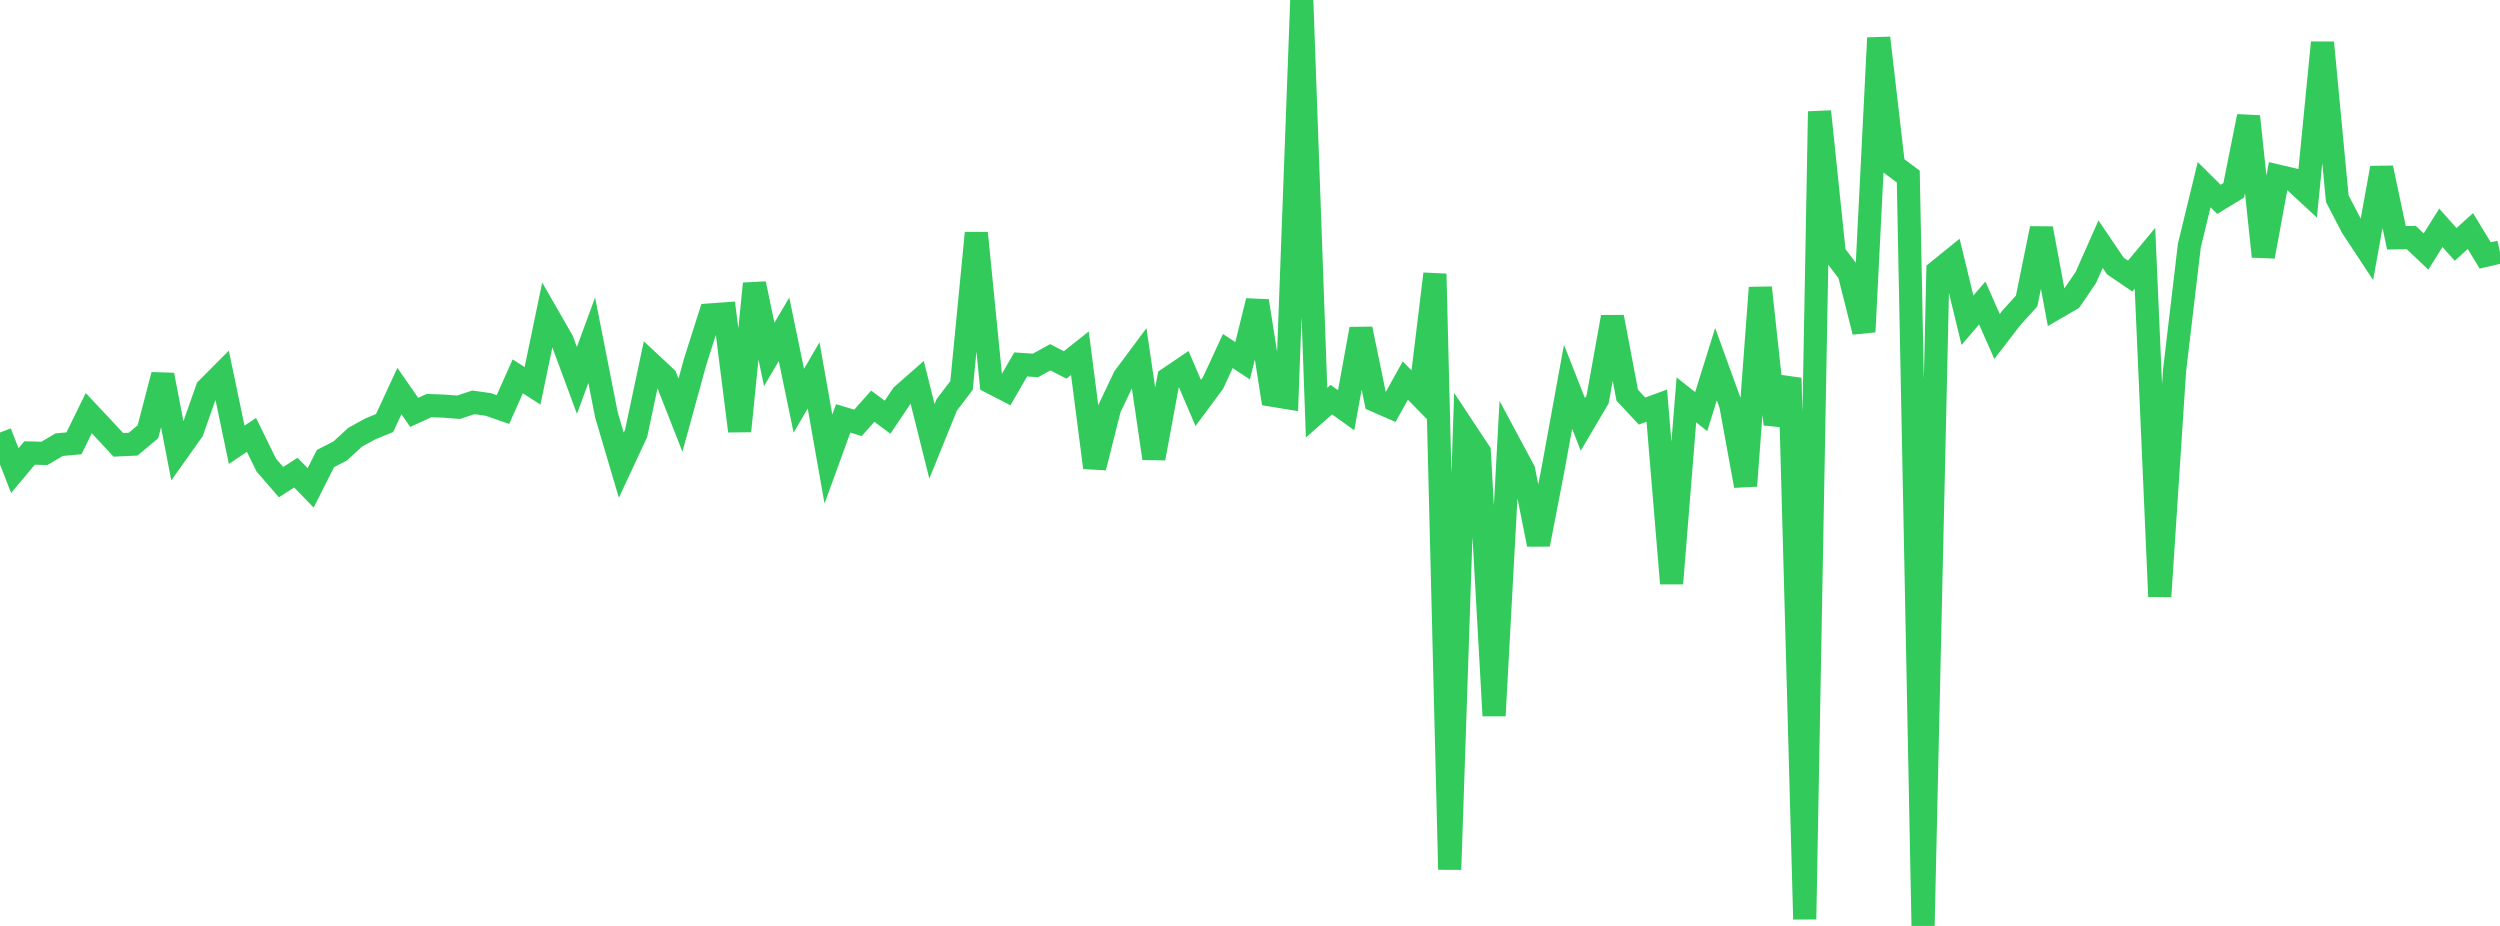 <?xml version="1.0" standalone="no"?>
<!DOCTYPE svg PUBLIC "-//W3C//DTD SVG 1.1//EN" "http://www.w3.org/Graphics/SVG/1.1/DTD/svg11.dtd">

<svg width="135" height="50" viewBox="0 0 135 50" preserveAspectRatio="none" 
  xmlns="http://www.w3.org/2000/svg"
  xmlns:xlink="http://www.w3.org/1999/xlink">


<polyline points="0.0, 23.357 0.799, 25.412 1.598, 24.462 2.396, 24.483 3.195, 24.013 3.994, 23.939 4.793, 22.31 5.592, 23.161 6.391, 24.022 7.189, 23.984 7.988, 23.315 8.787, 20.247 9.586, 24.39 10.385, 23.266 11.183, 20.999 11.982, 20.196 12.781, 24.018 13.58, 23.483 14.379, 25.114 15.178, 26.036 15.976, 25.521 16.775, 26.345 17.574, 24.762 18.373, 24.351 19.172, 23.616 19.97, 23.173 20.769, 22.843 21.568, 21.117 22.367, 22.268 23.166, 21.903 23.964, 21.93 24.763, 21.991 25.562, 21.728 26.361, 21.838 27.16, 22.113 27.959, 20.324 28.757, 20.833 29.556, 16.994 30.355, 18.385 31.154, 20.545 31.953, 18.37 32.751, 22.419 33.55, 25.119 34.349, 23.406 35.148, 19.64 35.947, 20.385 36.746, 22.418 37.544, 19.515 38.343, 17.007 39.142, 16.949 39.941, 23.278 40.74, 15.319 41.538, 19.14 42.337, 17.782 43.136, 21.642 43.935, 20.271 44.734, 24.79 45.533, 22.594 46.331, 22.833 47.13, 21.934 47.929, 22.529 48.728, 21.339 49.527, 20.637 50.325, 23.834 51.124, 21.864 51.923, 20.813 52.722, 12.582 53.521, 20.646 54.32, 21.057 55.118, 19.679 55.917, 19.733 56.716, 19.292 57.515, 19.707 58.314, 19.074 59.112, 25.249 59.911, 22.06 60.71, 20.379 61.509, 19.304 62.308, 24.749 63.107, 20.435 63.905, 19.895 64.704, 21.759 65.503, 20.681 66.302, 18.956 67.101, 19.482 67.899, 16.253 68.698, 21.34 69.497, 21.471 70.296, 0.0 71.095, 22.284 71.893, 21.581 72.692, 22.154 73.491, 17.763 74.29, 21.637 75.089, 21.986 75.888, 20.55 76.686, 21.365 77.485, 14.789 78.284, 46.954 79.083, 23.193 79.882, 24.401 80.68, 38.648 81.479, 23.909 82.278, 25.399 83.077, 29.399 83.876, 25.266 84.675, 20.887 85.473, 22.916 86.272, 21.563 87.071, 17.12 87.87, 21.34 88.669, 22.197 89.467, 21.904 90.266, 31.507 91.065, 21.595 91.864, 22.226 92.663, 19.667 93.462, 21.866 94.26, 26.234 95.059, 15.535 95.858, 22.911 96.657, 20.415 97.456, 49.64 98.254, 6.02 99.053, 13.69 99.852, 14.744 100.651, 17.919 101.45, 2.048 102.249, 8.942 103.047, 9.533 103.846, 50.0 104.645, 14.644 105.444, 13.998 106.243, 17.293 107.041, 16.362 107.84, 18.169 108.639, 17.134 109.438, 16.255 110.237, 12.337 111.036, 16.622 111.834, 16.159 112.633, 14.989 113.432, 13.187 114.231, 14.366 115.03, 14.908 115.828, 13.948 116.627, 32.209 117.426, 20.014 118.225, 13.26 119.024, 9.974 119.822, 10.764 120.621, 10.279 121.42, 6.285 122.219, 13.851 123.018, 9.511 123.817, 9.698 124.615, 10.437 125.414, 2.298 126.213, 10.73 127.012, 12.262 127.811, 13.474 128.609, 9.068 129.408, 12.842 130.207, 12.826 131.006, 13.582 131.805, 12.303 132.604, 13.198 133.402, 12.478 134.201, 13.793 135.0, 13.608" fill="none" stroke="#32ca5b" stroke-width="1.25"/>

</svg>
